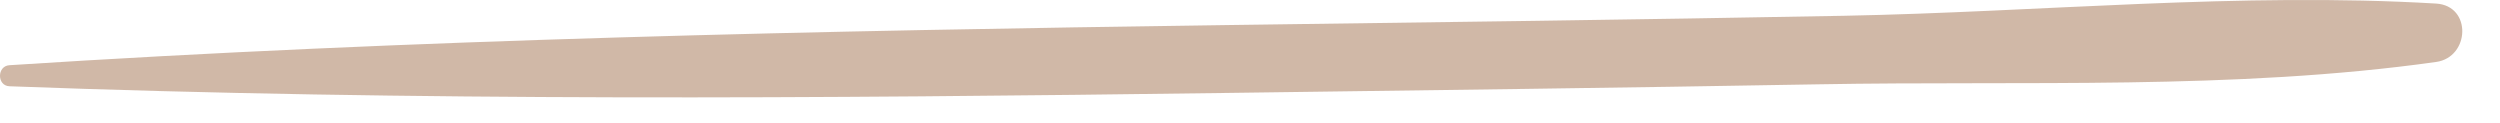 <?xml version="1.0" encoding="utf-8"?>
<svg xmlns="http://www.w3.org/2000/svg" fill="none" height="100%" overflow="visible" preserveAspectRatio="none" style="display: block;" viewBox="0 0 61 3" width="100%">
<path d="M0.231 2.105C10.117 2.473 20.02 2.402 29.909 2.268C34.734 2.202 39.562 2.143 44.388 2.057C49.356 1.966 54.513 2.205 59.441 1.512C60.267 1.396 60.318 0.14 59.441 0.087C54.666 -0.197 49.774 0.294 44.991 0.385C39.964 0.48 34.938 0.544 29.909 0.612C20.016 0.751 10.109 0.953 0.231 1.591C-0.076 1.609 -0.078 2.093 0.231 2.105Z" fill="#D0B8A7" id="XMLID_290_"/>
</svg>